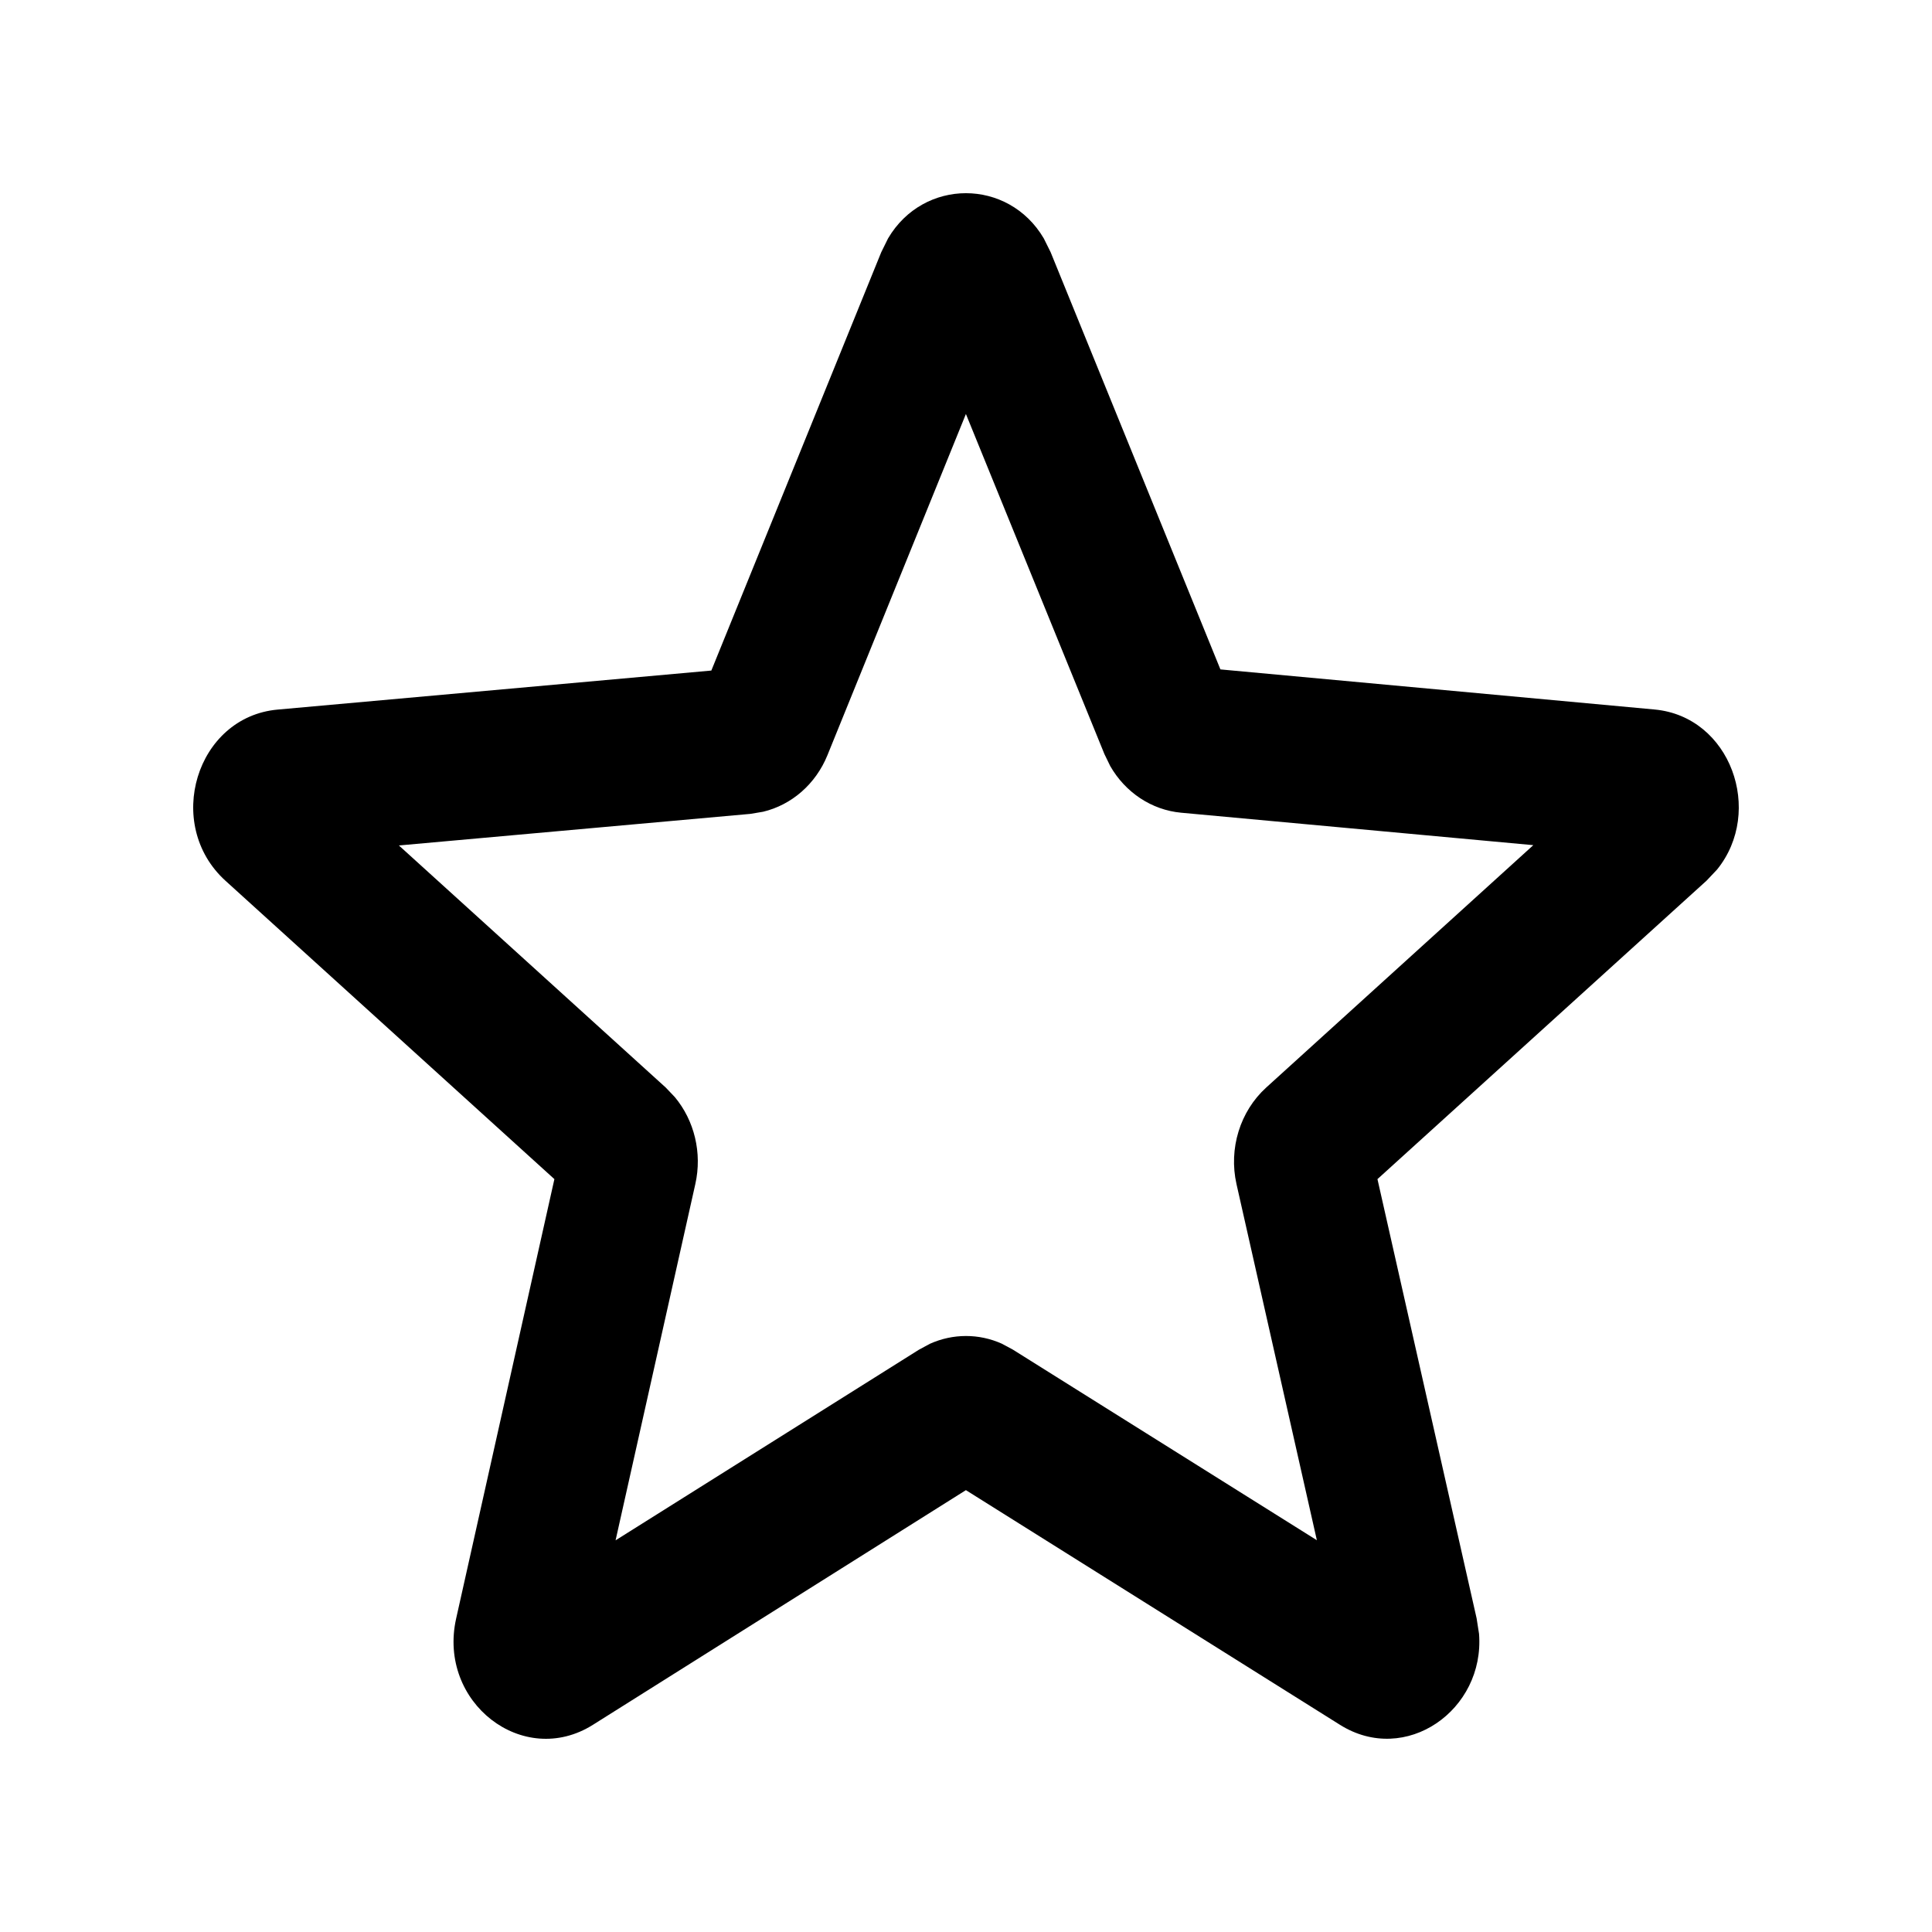 <svg width="64" height="64" viewBox="0 0 64 64" fill="none" xmlns="http://www.w3.org/2000/svg">
<path d="M29.419 7.896C30.595 5.901 33.4 5.901 34.576 7.896L34.803 8.353L40.428 22.175L54.808 23.503C57.333 23.736 58.441 26.878 56.88 28.805L56.531 29.174L45.63 39.06L48.915 53.611L48.995 54.122C49.192 56.646 46.564 58.501 44.389 57.137L31.997 49.363L19.641 57.137C17.325 58.594 14.491 56.392 15.11 53.618L18.365 39.06L7.47 29.177C5.415 27.312 6.499 23.75 9.196 23.506L23.564 22.213L29.192 8.356L29.419 7.896ZM27.41 25.017C27.021 25.974 26.223 26.665 25.278 26.89L24.864 26.96L13.214 28.007L22.053 36.026L22.354 36.342C23.003 37.121 23.264 38.193 23.034 39.221L20.392 51.025L30.439 44.712L30.808 44.513C31.567 44.173 32.425 44.171 33.184 44.51L33.554 44.709L43.623 51.022L40.961 39.227C40.696 38.05 41.077 36.815 41.945 36.026L50.793 27.997L39.125 26.922C38.146 26.831 37.276 26.249 36.776 25.373L36.585 24.979L31.997 13.714L27.41 25.017Z" fill="black"></path>
</svg>
